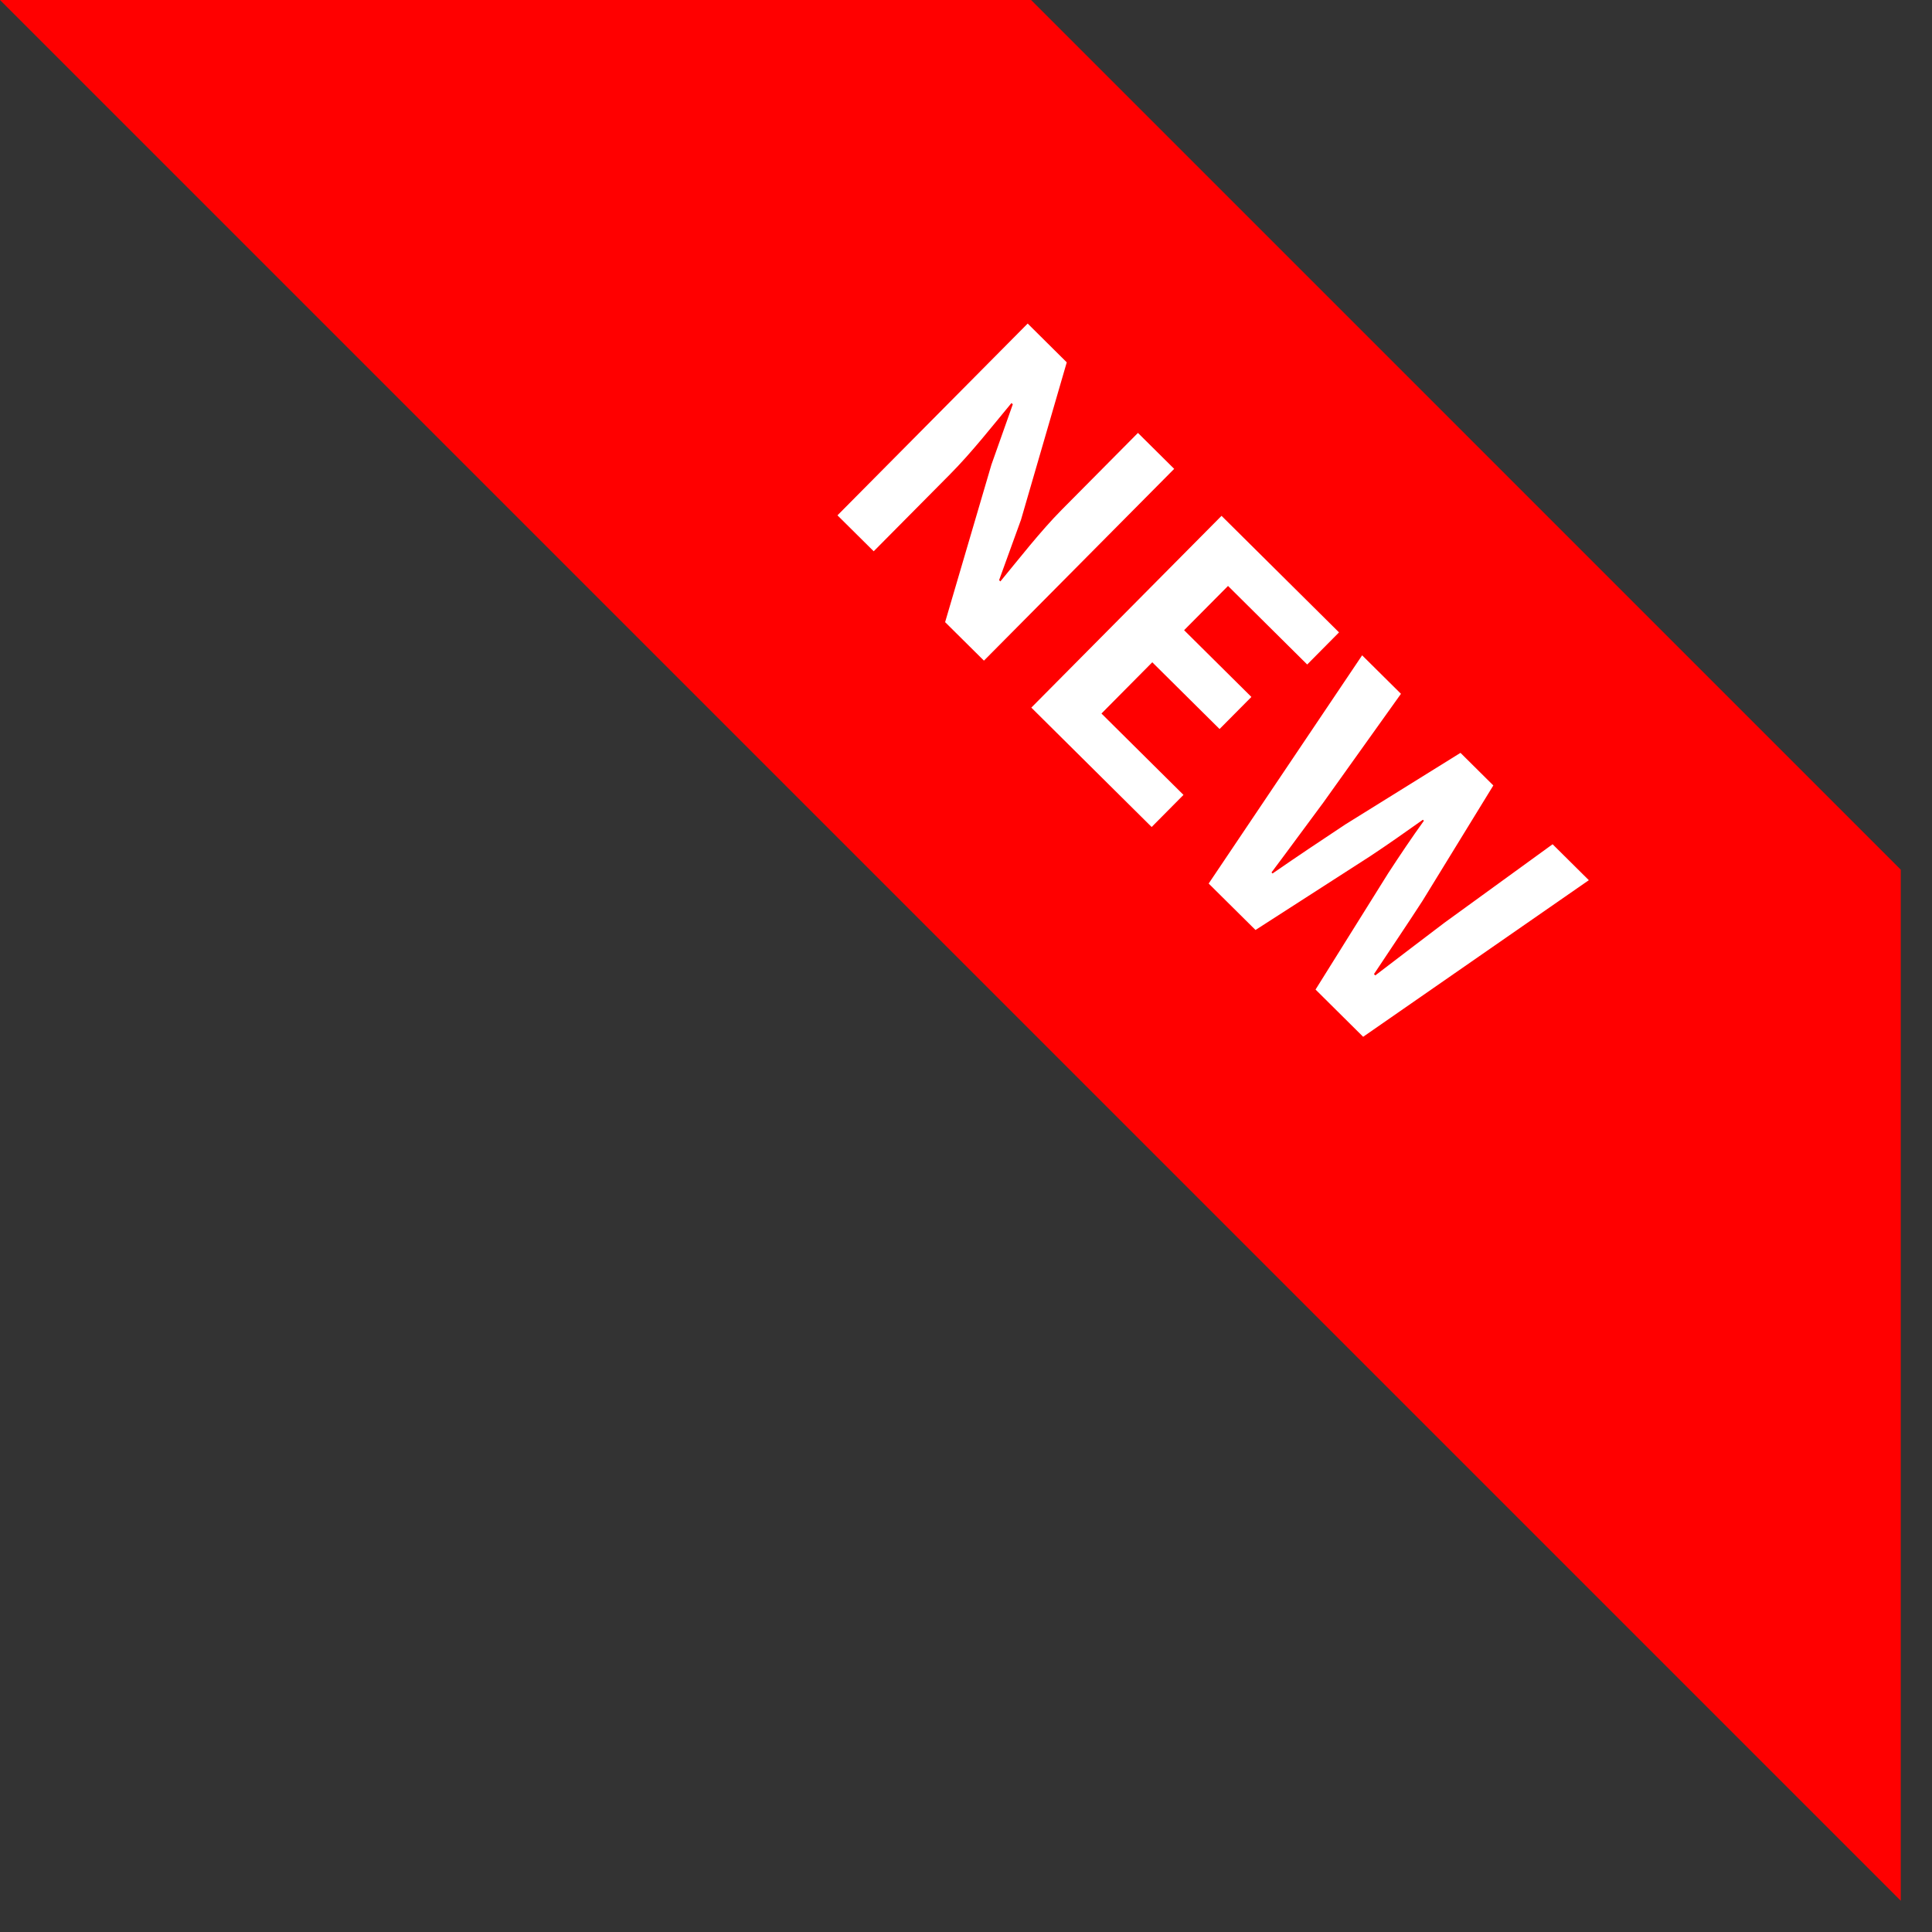 <svg width="53" height="53" viewBox="0 0 53 53" fill="none" xmlns="http://www.w3.org/2000/svg">
<rect x="0" y="0" width="53" height="53" fill="#333333" stroke="none"/>
<path fill-rule="evenodd" clip-rule="evenodd" d="M0 0L52.143 52.143V23.857L28.285 0H0Z" fill="#FF0000"/>
<path d="M22.974 14.137L23.968 15.123L26.059 13.014C26.658 12.411 27.235 11.673 27.748 11.056L27.784 11.091L27.197 12.748L25.927 17.067L26.992 18.123L32.211 12.862L31.217 11.876L29.132 13.978C28.541 14.574 27.936 15.354 27.443 15.95L27.408 15.915L28.009 14.258L29.264 9.94L28.192 8.876L22.974 14.137ZM28.292 19.412L31.593 22.687L32.466 21.806L30.216 19.574L31.61 18.168L33.456 19.999L34.329 19.119L32.483 17.288L33.688 16.074L35.86 18.229L36.733 17.348L33.51 14.151L28.292 19.412ZM33.157 24.238L34.442 25.512L37.594 23.484C38.088 23.157 38.56 22.823 39.033 22.488L39.061 22.516C38.724 22.985 38.4 23.467 38.077 23.963L36.089 27.146L37.395 28.442L43.586 24.146L42.592 23.16L39.624 25.314C39.004 25.784 38.369 26.267 37.728 26.758L37.692 26.722C38.142 26.042 38.599 25.368 39.021 24.716L40.966 21.547L40.065 20.653L36.905 22.617C36.249 23.051 35.579 23.499 34.909 23.962L34.881 23.933C35.366 23.288 35.83 22.65 36.301 22.018L38.432 19.033L37.367 17.977L33.157 24.238Z" fill="white"/>
</svg>
